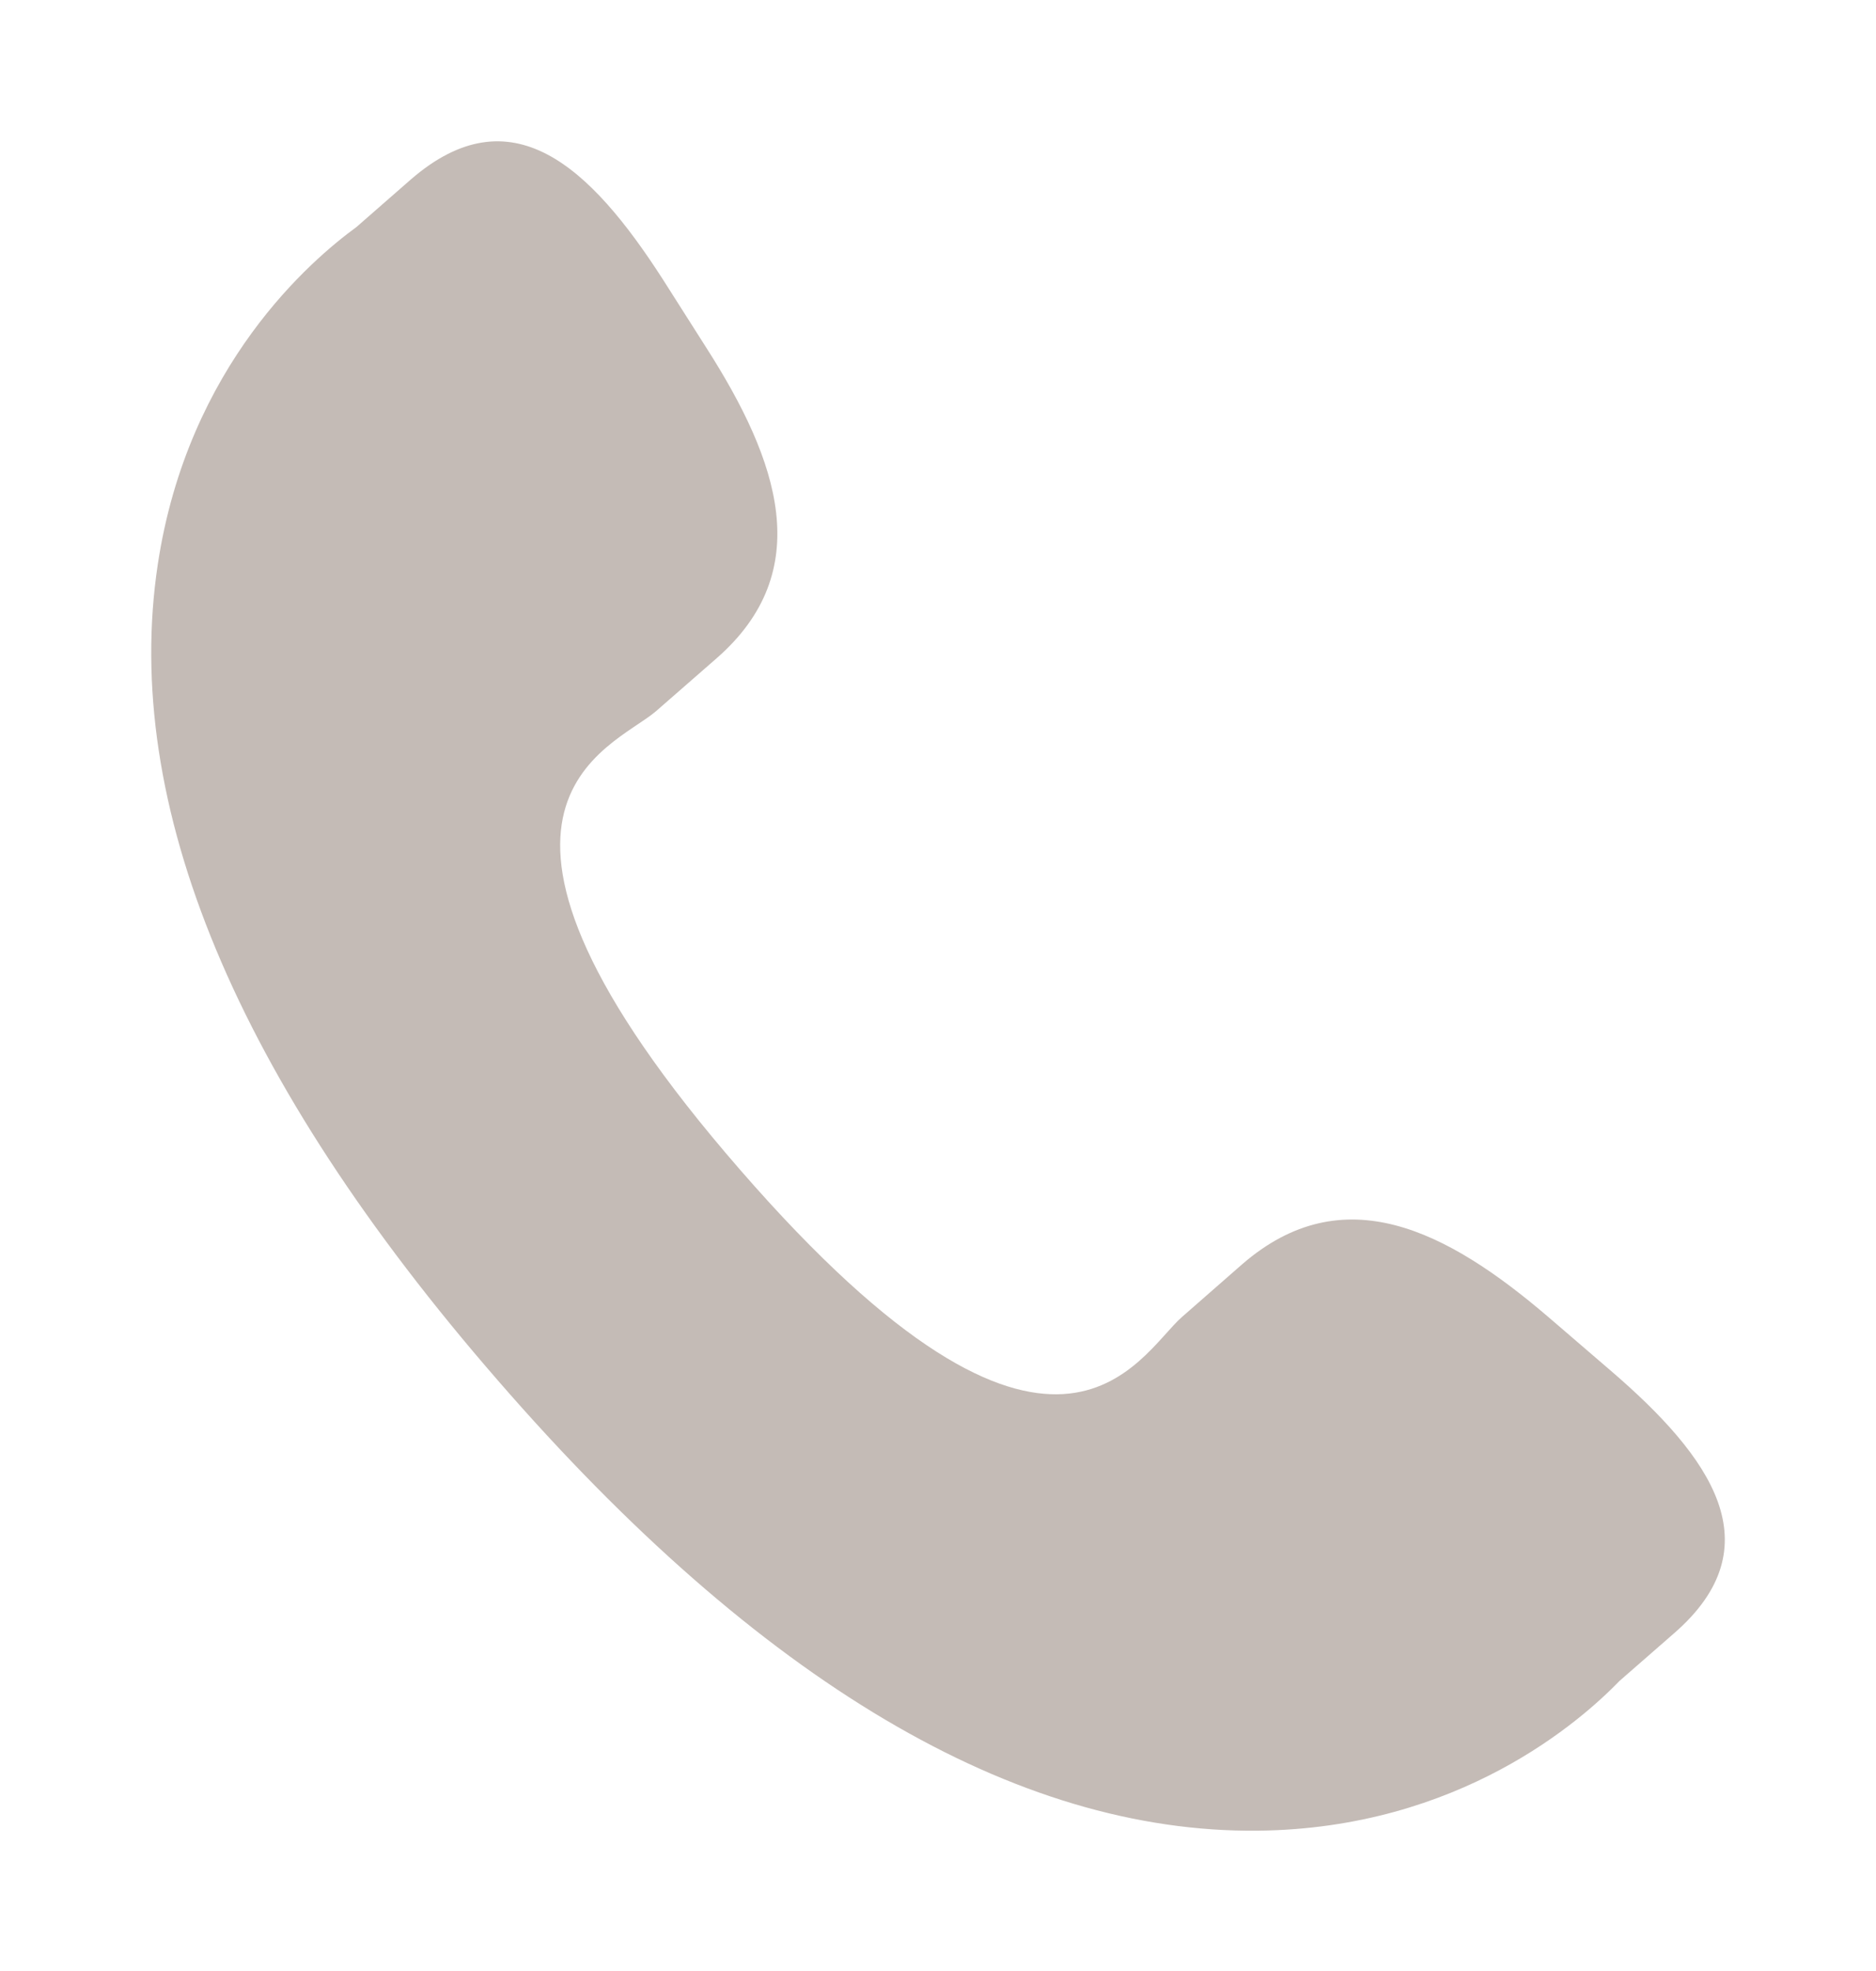 <svg width="20" height="21" viewBox="0 0 20 21" fill="none" xmlns="http://www.w3.org/2000/svg">
<path d="M16.509 14.034C15.422 13.103 14.318 12.54 13.244 13.469L12.603 14.03C12.134 14.437 11.261 16.341 7.888 12.461C4.516 8.585 6.523 7.982 6.993 7.578L7.637 7.016C8.706 6.085 8.303 4.914 7.532 3.708L7.067 2.977C6.293 1.774 5.45 0.984 4.379 1.913L3.8 2.419C3.327 2.764 2.003 3.885 1.682 6.014C1.296 8.57 2.514 11.496 5.307 14.707C8.095 17.919 10.826 19.533 13.412 19.505C15.562 19.482 16.86 18.328 17.266 17.909L17.847 17.402C18.915 16.474 18.251 15.528 17.163 14.596L16.509 14.034Z" fill="#C4BBB6"/>
</svg>
